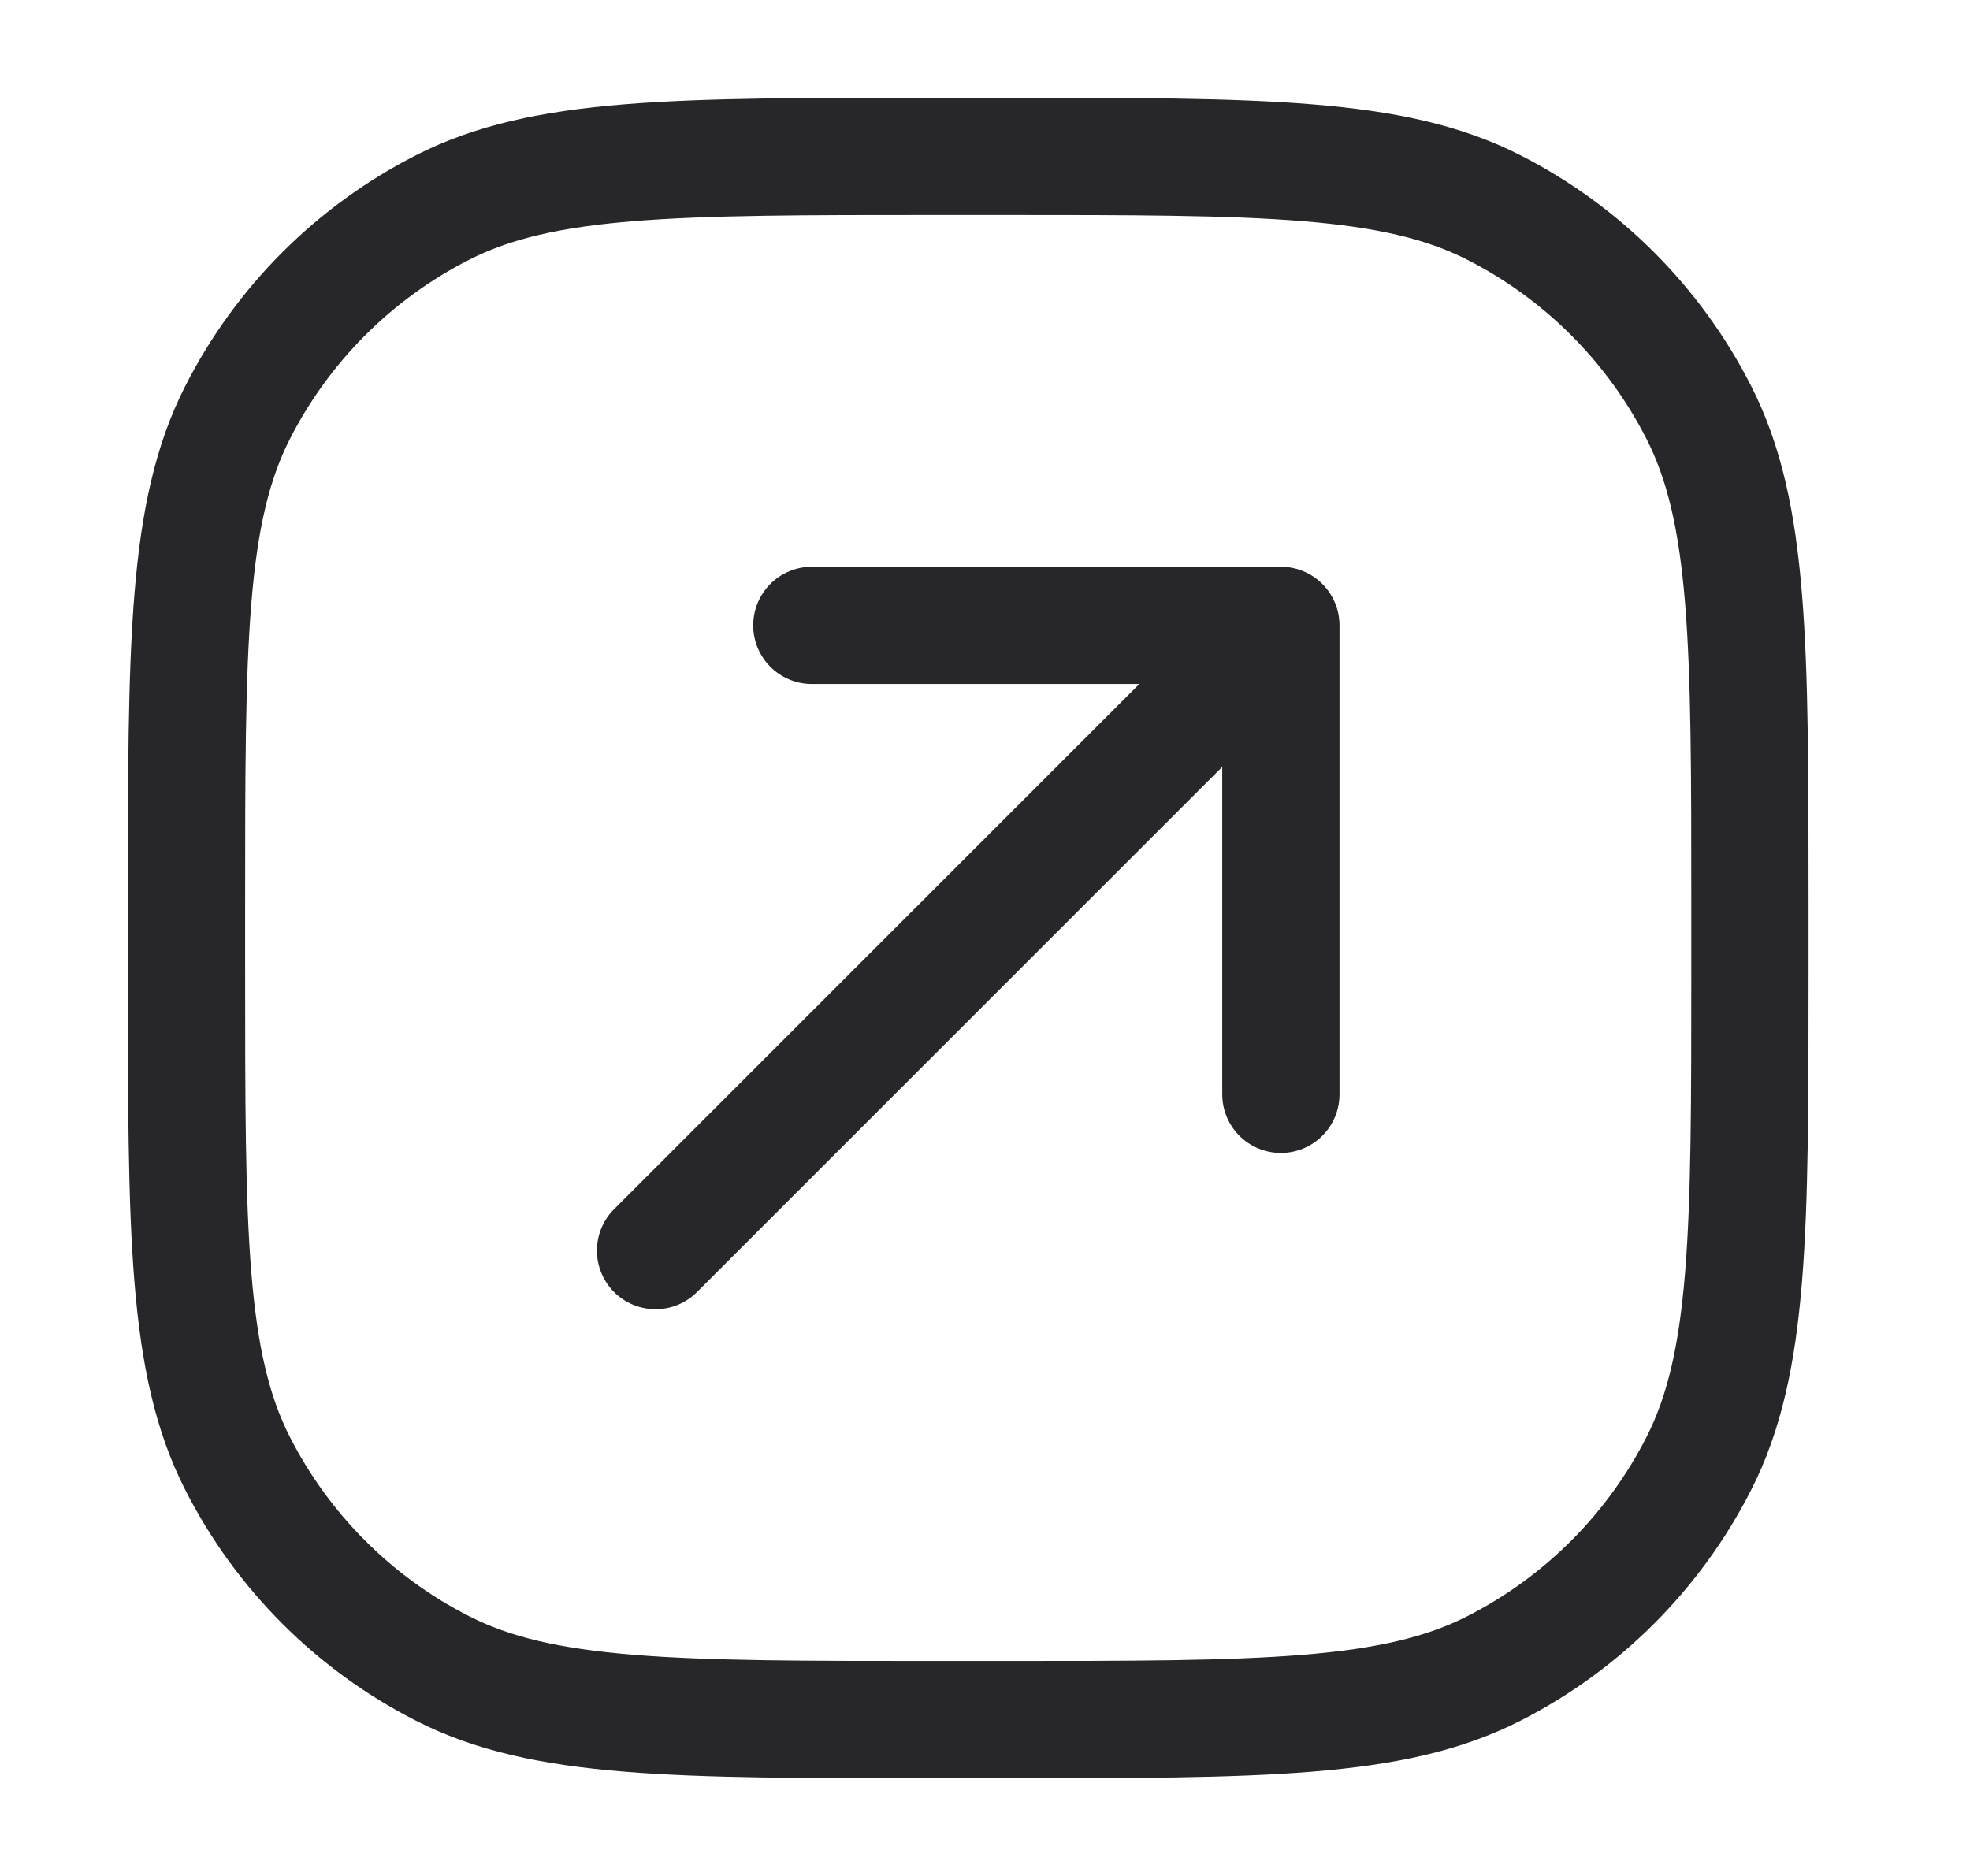 <svg xmlns="http://www.w3.org/2000/svg" width="21" height="20" viewBox="0 0 21 20" fill="none"><path d="M6.988 13.333L13.654 6.667M13.654 6.667V11.667M13.654 6.667H8.654M9.988 18.333H10.654C13.454 18.333 14.855 18.333 15.924 17.788C16.865 17.309 17.63 16.544 18.109 15.603C18.654 14.534 18.654 13.134 18.654 10.333V9.667C18.654 6.866 18.654 5.466 18.109 4.397C17.63 3.456 16.865 2.691 15.924 2.212C14.855 1.667 13.454 1.667 10.654 1.667H9.988C7.187 1.667 5.787 1.667 4.718 2.212C3.777 2.691 3.012 3.456 2.533 4.397C1.988 5.466 1.988 6.866 1.988 9.667V10.333C1.988 13.134 1.988 14.534 2.533 15.603C3.012 16.544 3.777 17.309 4.718 17.788C5.787 18.333 7.187 18.333 9.988 18.333Z" stroke="#27272A" stroke-width="1.25" stroke-linecap="round" stroke-linejoin="round"></path></svg>